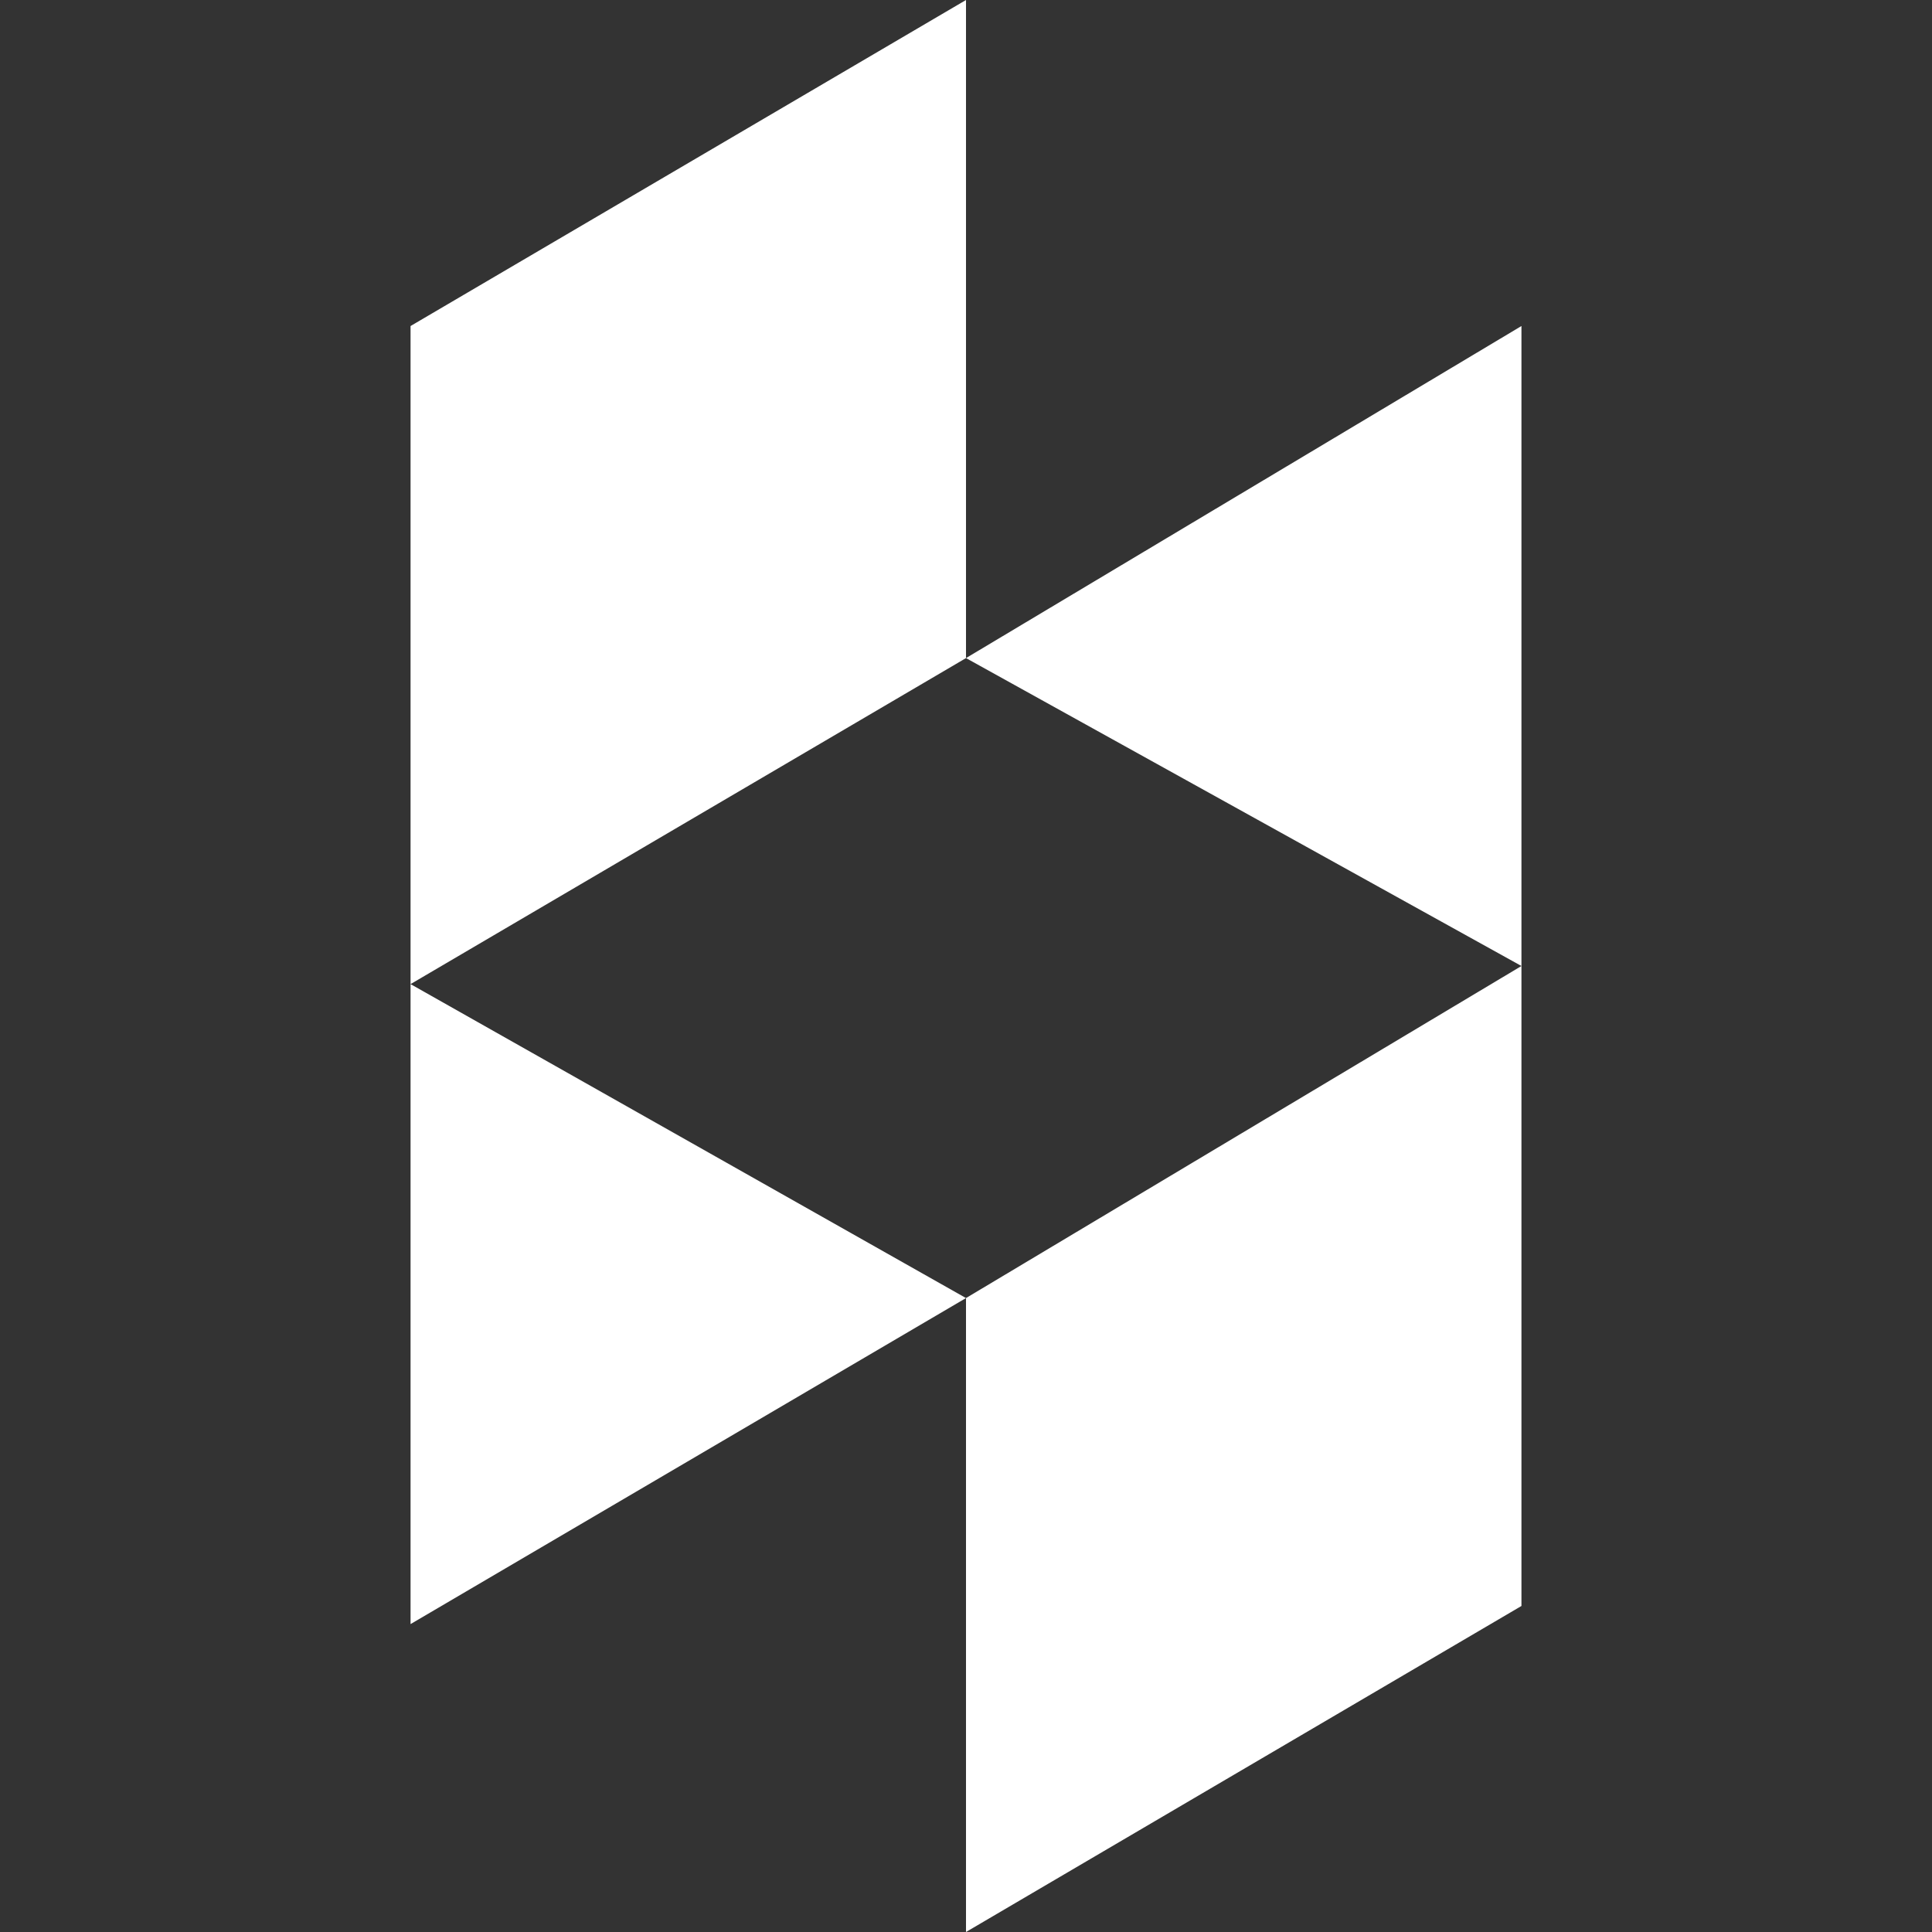 <!-- Houzz -->
<svg width="32" height="32"
     viewBox="0 0 32 32" version="1.1"
     xmlns="http://www.w3.org/2000/svg"
     xmlns:xlink="http://www.w3.org/1999/xlink" fill="#ffffff">
    <rect x="0" y="0" width="32" height="32" fill="#333333" stroke="none"/>
    <g>
            <g>
                <polygon points="16,32 25.2,26.6 25.2,16 16,21.5"/>
                <polygon points="16,10.9 25.2,16 25.2,5.4"/>
            </g>
            <g>
                <polygon points="6.8,16.3 6.8,26.9 16,21.5"/>
                <polygon points="16,0 6.8,5.4 6.8,16.3 16,10.9"/>
            </g>
        </g>
</svg>